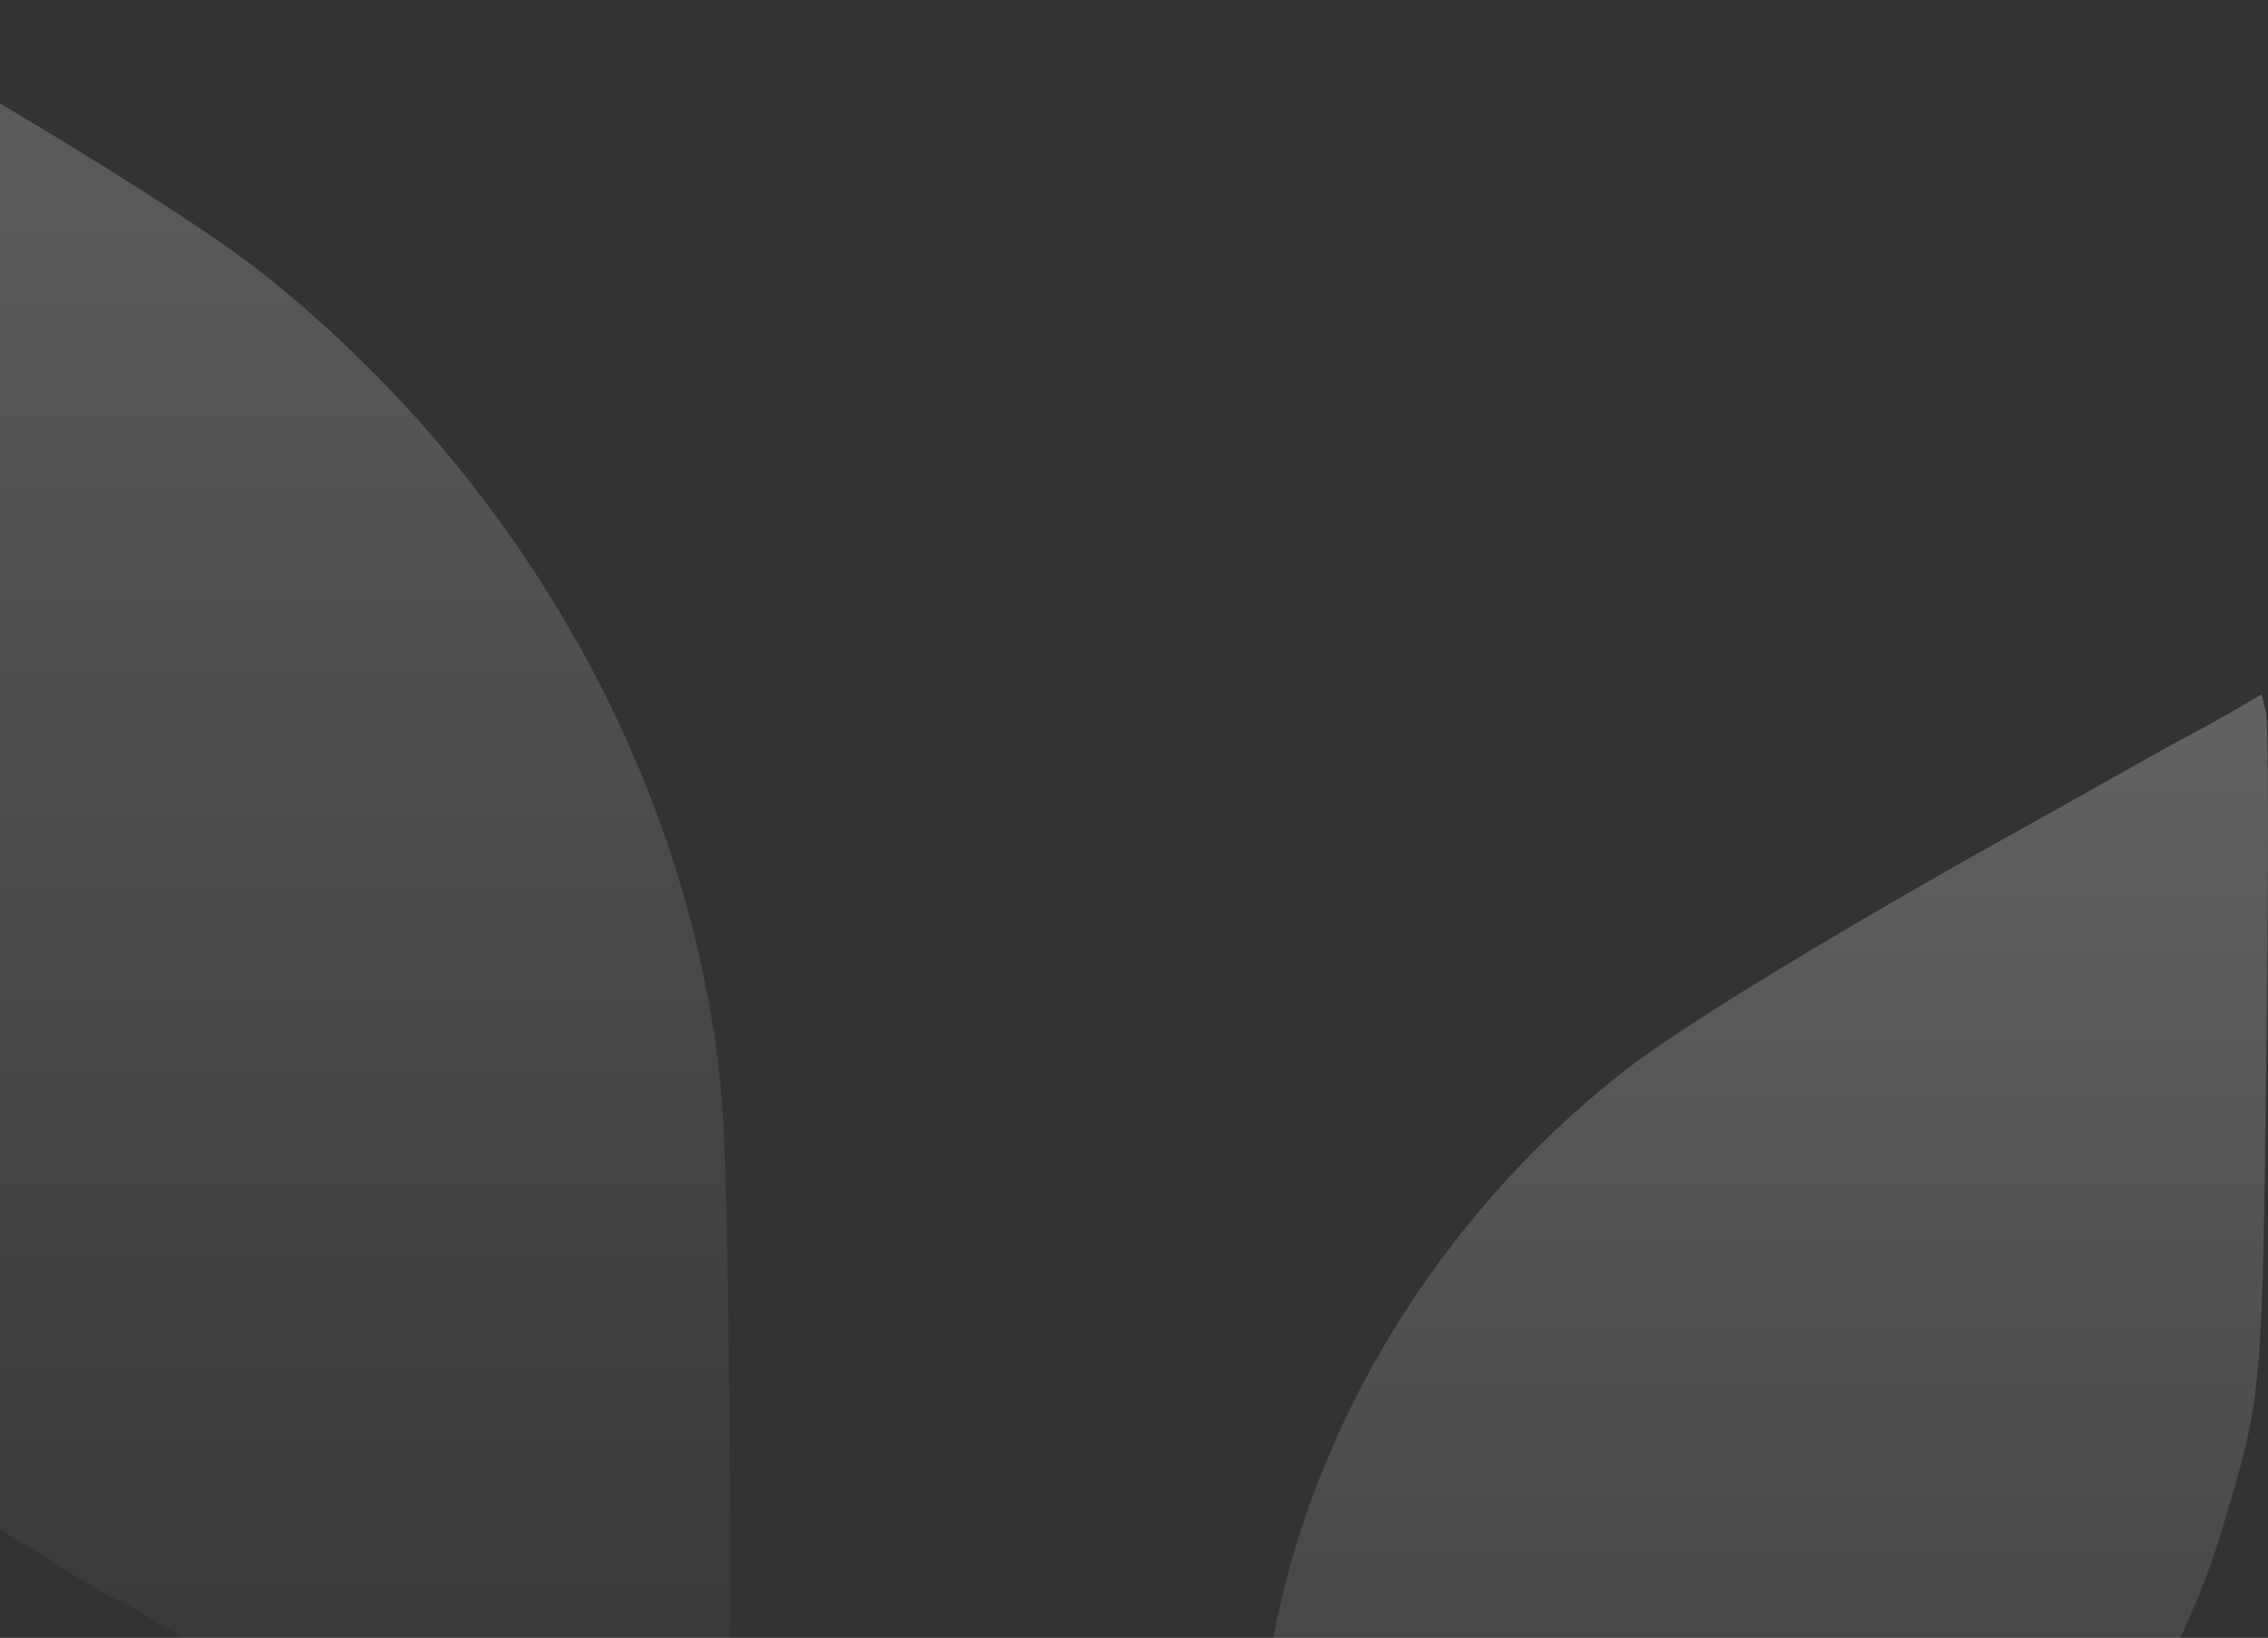 <svg width="1329" height="960" viewBox="0 0 1329 960" fill="none" xmlns="http://www.w3.org/2000/svg">
<rect x="0" y="0" width="1329" height="960" fill="#333333" stroke="none"/>
<path fill-rule="evenodd" clip-rule="evenodd" d="M-332.498 -112.755C-334.36 -105.471 -334.512 9.514 -332.835 142.769C-329.527 404.958 -329.776 402.281 -299.128 504.29C-257.429 643.084 -149.689 790.829 -26.426 878.242C0.777 897.535 65.264 937.665 69.062 937.665C70.201 937.665 83.162 945.207 97.873 954.425C112.578 963.643 125.716 971.185 127.069 971.185C128.418 971.185 155.015 986.27 186.172 1004.71C217.328 1023.14 243.754 1038.23 244.902 1038.23C246.046 1038.23 263.723 1047.92 284.182 1059.78C304.64 1071.63 321.848 1081.32 322.42 1081.32C322.992 1081.32 345.352 1093.18 372.11 1107.66C398.868 1122.15 422.409 1134 424.428 1134C430.014 1134 428.699 708.608 422.908 643.161C406.75 460.512 305.612 279.686 151.96 158.734C107.129 123.442 -18.44 47.201 -168.158 -35.628C-177.566 -40.834 -199.559 -53.232 -217.031 -63.178C-234.503 -73.124 -259.795 -87.154 -273.235 -94.357C-286.675 -101.559 -304.743 -111.625 -313.389 -116.725L-329.107 -126L-332.498 -112.755Z" fill="url(#paint0_linear_505_63552)" fill-opacity="0.23"/>
<path fill-rule="evenodd" clip-rule="evenodd" d="M1327.83 417.302C1329.28 422.967 1329.4 512.4 1328.09 616.042C1325.52 819.967 1325.71 817.885 1301.86 897.225C1269.41 1005.18 1185.57 1120.09 1089.64 1188.08C1068.47 1203.08 1018.29 1234.29 1015.33 1234.29C1014.44 1234.29 1004.36 1240.16 992.91 1247.33C981.466 1254.5 971.242 1260.37 970.189 1260.37C969.139 1260.37 948.441 1272.1 924.195 1286.44C899.948 1300.78 879.383 1312.51 878.489 1312.51C877.599 1312.51 863.843 1320.05 847.922 1329.27C832.001 1338.49 818.609 1346.03 818.164 1346.03C817.719 1346.03 800.318 1355.25 779.495 1366.52C758.671 1377.78 740.351 1387 738.78 1387C734.433 1387 735.456 1056.14 739.963 1005.24C752.537 863.176 831.244 722.534 950.818 628.46C985.707 601.01 1083.43 541.712 1199.94 477.289C1207.26 473.24 1224.38 463.598 1237.97 455.862C1251.57 448.126 1271.25 437.213 1281.71 431.612C1292.17 426.01 1306.23 418.181 1312.96 414.214L1325.19 407L1327.83 417.302Z" fill="url(#paint1_linear_505_63552)" fill-opacity="0.23"/>
<defs>
<linearGradient id="paint0_linear_505_63552" x1="47" y1="-126" x2="47" y2="1134" gradientUnits="userSpaceOnUse">
<stop stop-color="white"/>
<stop offset="1" stop-color="white" stop-opacity="0"/>
</linearGradient>
<linearGradient id="paint1_linear_505_63552" x1="1032.5" y1="407" x2="1032.5" y2="1387" gradientUnits="userSpaceOnUse">
<stop stop-color="white"/>
<stop offset="1" stop-color="white" stop-opacity="0"/>
</linearGradient>
</defs>
</svg>
